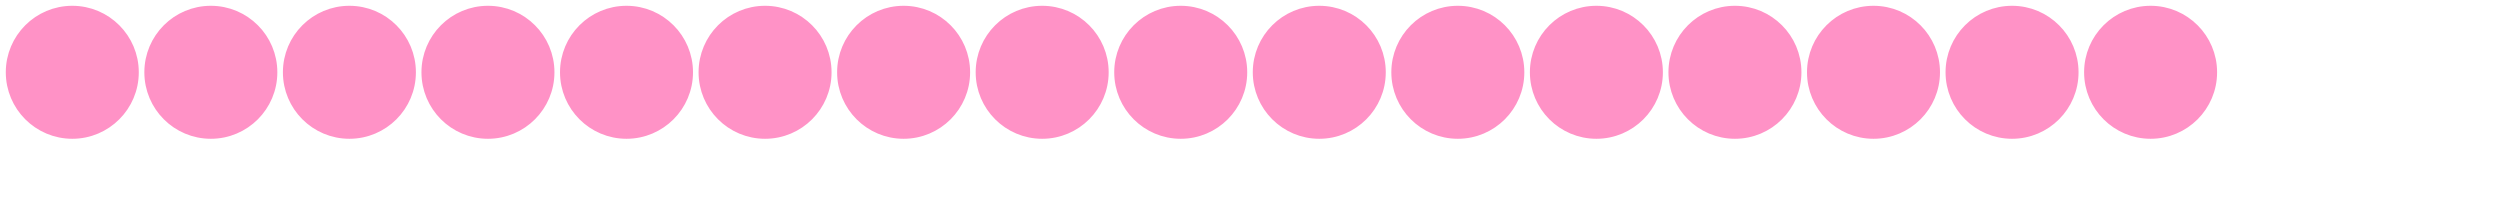 <svg xmlns="http://www.w3.org/2000/svg" version="1.1" width="400" height="34.699" viewBox="0 0 400 34.699"><defs/><ellipse cx="11.566" cy="11.566" rx="9.639" ry="9.639" fill="#ff92c6" stroke="#ff92c6" style="stroke-width: 2px;stroke-opacity: 1;fill-opacity: 1" stroke-width="2" stroke-opacity="1" stroke-dasharray="0" fill-opacity="1"/><ellipse cx="33.735" cy="11.566" rx="9.639" ry="9.639" fill="#ff92c6" stroke="#ff92c6" style="stroke-width: 2px;stroke-opacity: 1;fill-opacity: 1" stroke-width="2" stroke-opacity="1" stroke-dasharray="0" fill-opacity="1"/><ellipse cx="55.904" cy="11.566" rx="9.639" ry="9.639" fill="#ff92c6" stroke="#ff92c6" style="stroke-width: 2px;stroke-opacity: 1;fill-opacity: 1" stroke-width="2" stroke-opacity="1" stroke-dasharray="0" fill-opacity="1"/><ellipse cx="78.072" cy="11.566" rx="9.639" ry="9.639" fill="#ff92c6" stroke="#ff92c6" style="stroke-width: 2px;stroke-opacity: 1;fill-opacity: 1" stroke-width="2" stroke-opacity="1" stroke-dasharray="0" fill-opacity="1"/><ellipse cx="100.241" cy="11.566" rx="9.639" ry="9.639" fill="#ff92c6" stroke="#ff92c6" style="stroke-width: 2px;stroke-opacity: 1;fill-opacity: 1" stroke-width="2" stroke-opacity="1" stroke-dasharray="0" fill-opacity="1"/><ellipse cx="122.41" cy="11.566" rx="9.639" ry="9.639" fill="#ff92c6" stroke="#ff92c6" style="stroke-width: 2px;stroke-opacity: 1;fill-opacity: 1" stroke-width="2" stroke-opacity="1" stroke-dasharray="0" fill-opacity="1"/><ellipse cx="144.578" cy="11.566" rx="9.639" ry="9.639" fill="#ff92c6" stroke="#ff92c6" style="stroke-width: 2px;stroke-opacity: 1;fill-opacity: 1" stroke-width="2" stroke-opacity="1" stroke-dasharray="0" fill-opacity="1"/><ellipse cx="166.747" cy="11.566" rx="9.639" ry="9.639" fill="#ff92c6" stroke="#ff92c6" style="stroke-width: 2px;stroke-opacity: 1;fill-opacity: 1" stroke-width="2" stroke-opacity="1" stroke-dasharray="0" fill-opacity="1"/><ellipse cx="188.916" cy="11.566" rx="9.639" ry="9.639" fill="#ff92c6" stroke="#ff92c6" style="stroke-width: 2px;stroke-opacity: 1;fill-opacity: 1" stroke-width="2" stroke-opacity="1" stroke-dasharray="0" fill-opacity="1"/><ellipse cx="211.084" cy="11.566" rx="9.639" ry="9.639" fill="#ff92c6" stroke="#ff92c6" style="stroke-width: 2px;stroke-opacity: 1;fill-opacity: 1" stroke-width="2" stroke-opacity="1" stroke-dasharray="0" fill-opacity="1"/><ellipse cx="233.253" cy="11.566" rx="9.639" ry="9.639" fill="#ff92c6" stroke="#ff92c6" style="stroke-width: 2px;stroke-opacity: 1;fill-opacity: 1" stroke-width="2" stroke-opacity="1" stroke-dasharray="0" fill-opacity="1"/><ellipse cx="255.422" cy="11.566" rx="9.639" ry="9.639" fill="#ff92c6" stroke="#ff92c6" style="stroke-width: 2px;stroke-opacity: 1;fill-opacity: 1" stroke-width="2" stroke-opacity="1" stroke-dasharray="0" fill-opacity="1"/><ellipse cx="277.59" cy="11.566" rx="9.639" ry="9.639" fill="#ff92c6" stroke="#ff92c6" style="stroke-width: 2px;stroke-opacity: 1;fill-opacity: 1" stroke-width="2" stroke-opacity="1" stroke-dasharray="0" fill-opacity="1"/><ellipse cx="299.759" cy="11.566" rx="9.639" ry="9.639" fill="#ff92c6" stroke="#ff92c6" style="stroke-width: 2px;stroke-opacity: 1;fill-opacity: 1" stroke-width="2" stroke-opacity="1" stroke-dasharray="0" fill-opacity="1"/><ellipse cx="321.928" cy="11.566" rx="9.639" ry="9.639" fill="#ff92c6" stroke="#ff92c6" style="stroke-width: 2px;stroke-opacity: 1;fill-opacity: 1" stroke-width="2" stroke-opacity="1" stroke-dasharray="0" fill-opacity="1"/><ellipse cx="344.096" cy="11.566" rx="9.639" ry="9.639" fill="#ff92c6" stroke="#ff92c6" style="stroke-width: 2px;stroke-opacity: 1;fill-opacity: 1" stroke-width="2" stroke-opacity="1" stroke-dasharray="0" fill-opacity="1"/></svg>